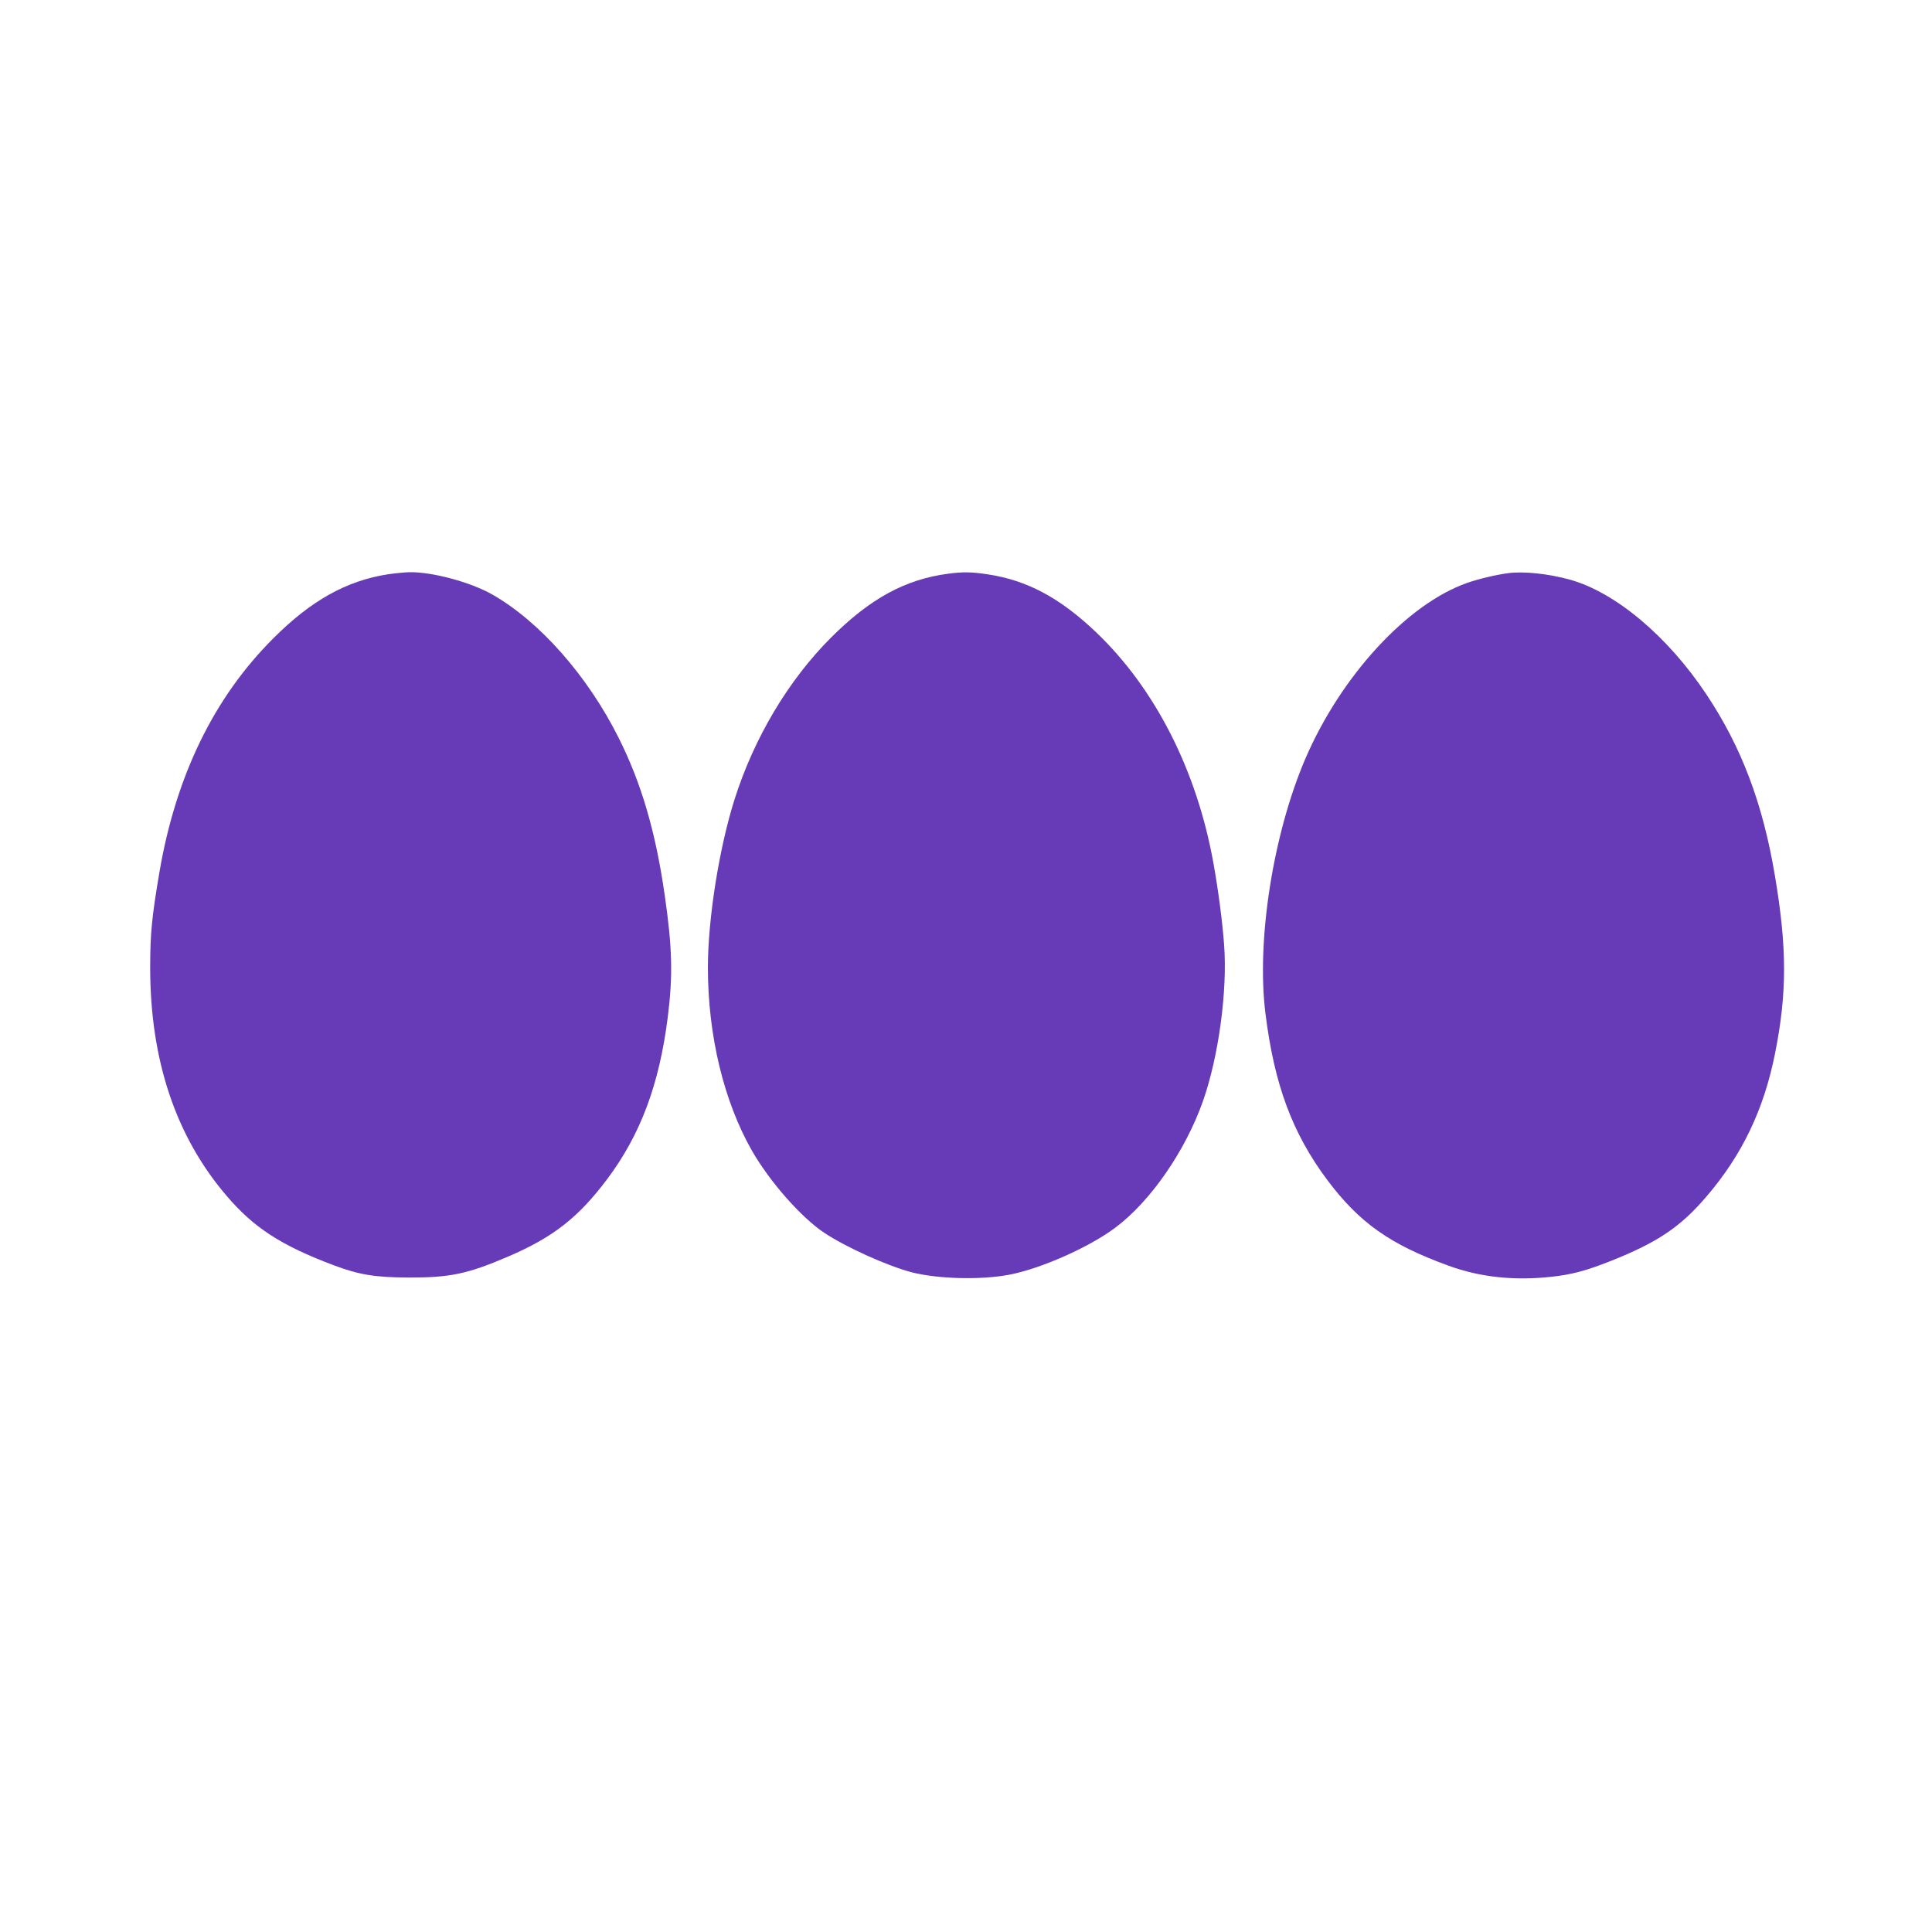 <?xml version="1.0" standalone="no"?>
<!DOCTYPE svg PUBLIC "-//W3C//DTD SVG 20010904//EN"
 "http://www.w3.org/TR/2001/REC-SVG-20010904/DTD/svg10.dtd">
<svg version="1.0" xmlns="http://www.w3.org/2000/svg"
 width="1280pt" height="1280pt" viewBox="0 0 1280 1280"
 preserveAspectRatio="xMidYMid meet">
<g transform="translate(0,1280) scale(0.1,-0.1)"
fill="#673ab7" stroke="none">
<path d="M2569 8995 c-274 -43 -509 -174 -759 -425 -393 -392 -645 -911 -754
-1550 -50 -295 -61 -406 -61 -630 0 -611 168 -1116 504 -1510 182 -214 364
-332 713 -463 167 -63 275 -80 493 -81 277 -1 394 24 664 140 297 128 462 257
653 511 221 294 346 628 402 1073 35 276 30 463 -20 809 -60 419 -155 744
-306 1044 -205 409 -521 768 -836 948 -144 82 -398 151 -552 148 -30 -1 -93
-7 -141 -14z"/>
<path d="M6282 8999 c-284 -37 -518 -165 -777 -424 -282 -282 -510 -665 -639
-1073 -102 -323 -176 -792 -176 -1112 0 -449 105 -886 292 -1214 117 -204 325
-441 478 -543 144 -96 421 -221 583 -263 175 -44 458 -51 645 -15 209 40 531
183 702 312 233 174 464 509 580 838 104 295 163 733 140 1036 -11 153 -39
364 -71 542 -110 612 -385 1154 -777 1528 -238 227 -457 345 -719 384 -106 16
-163 17 -261 4z"/>
<path d="M9995 9003 c-80 -10 -198 -38 -275 -65 -396 -139 -834 -614 -1071
-1163 -214 -498 -326 -1206 -265 -1690 59 -473 178 -792 409 -1102 213 -284
416 -428 805 -569 208 -76 435 -100 680 -73 134 14 234 41 397 106 306 122
459 224 631 426 236 275 380 576 454 947 80 401 80 700 -1 1180 -81 481 -222
852 -454 1200 -257 386 -603 676 -905 760 -143 39 -302 56 -405 43z"/>
</g>
</svg>
